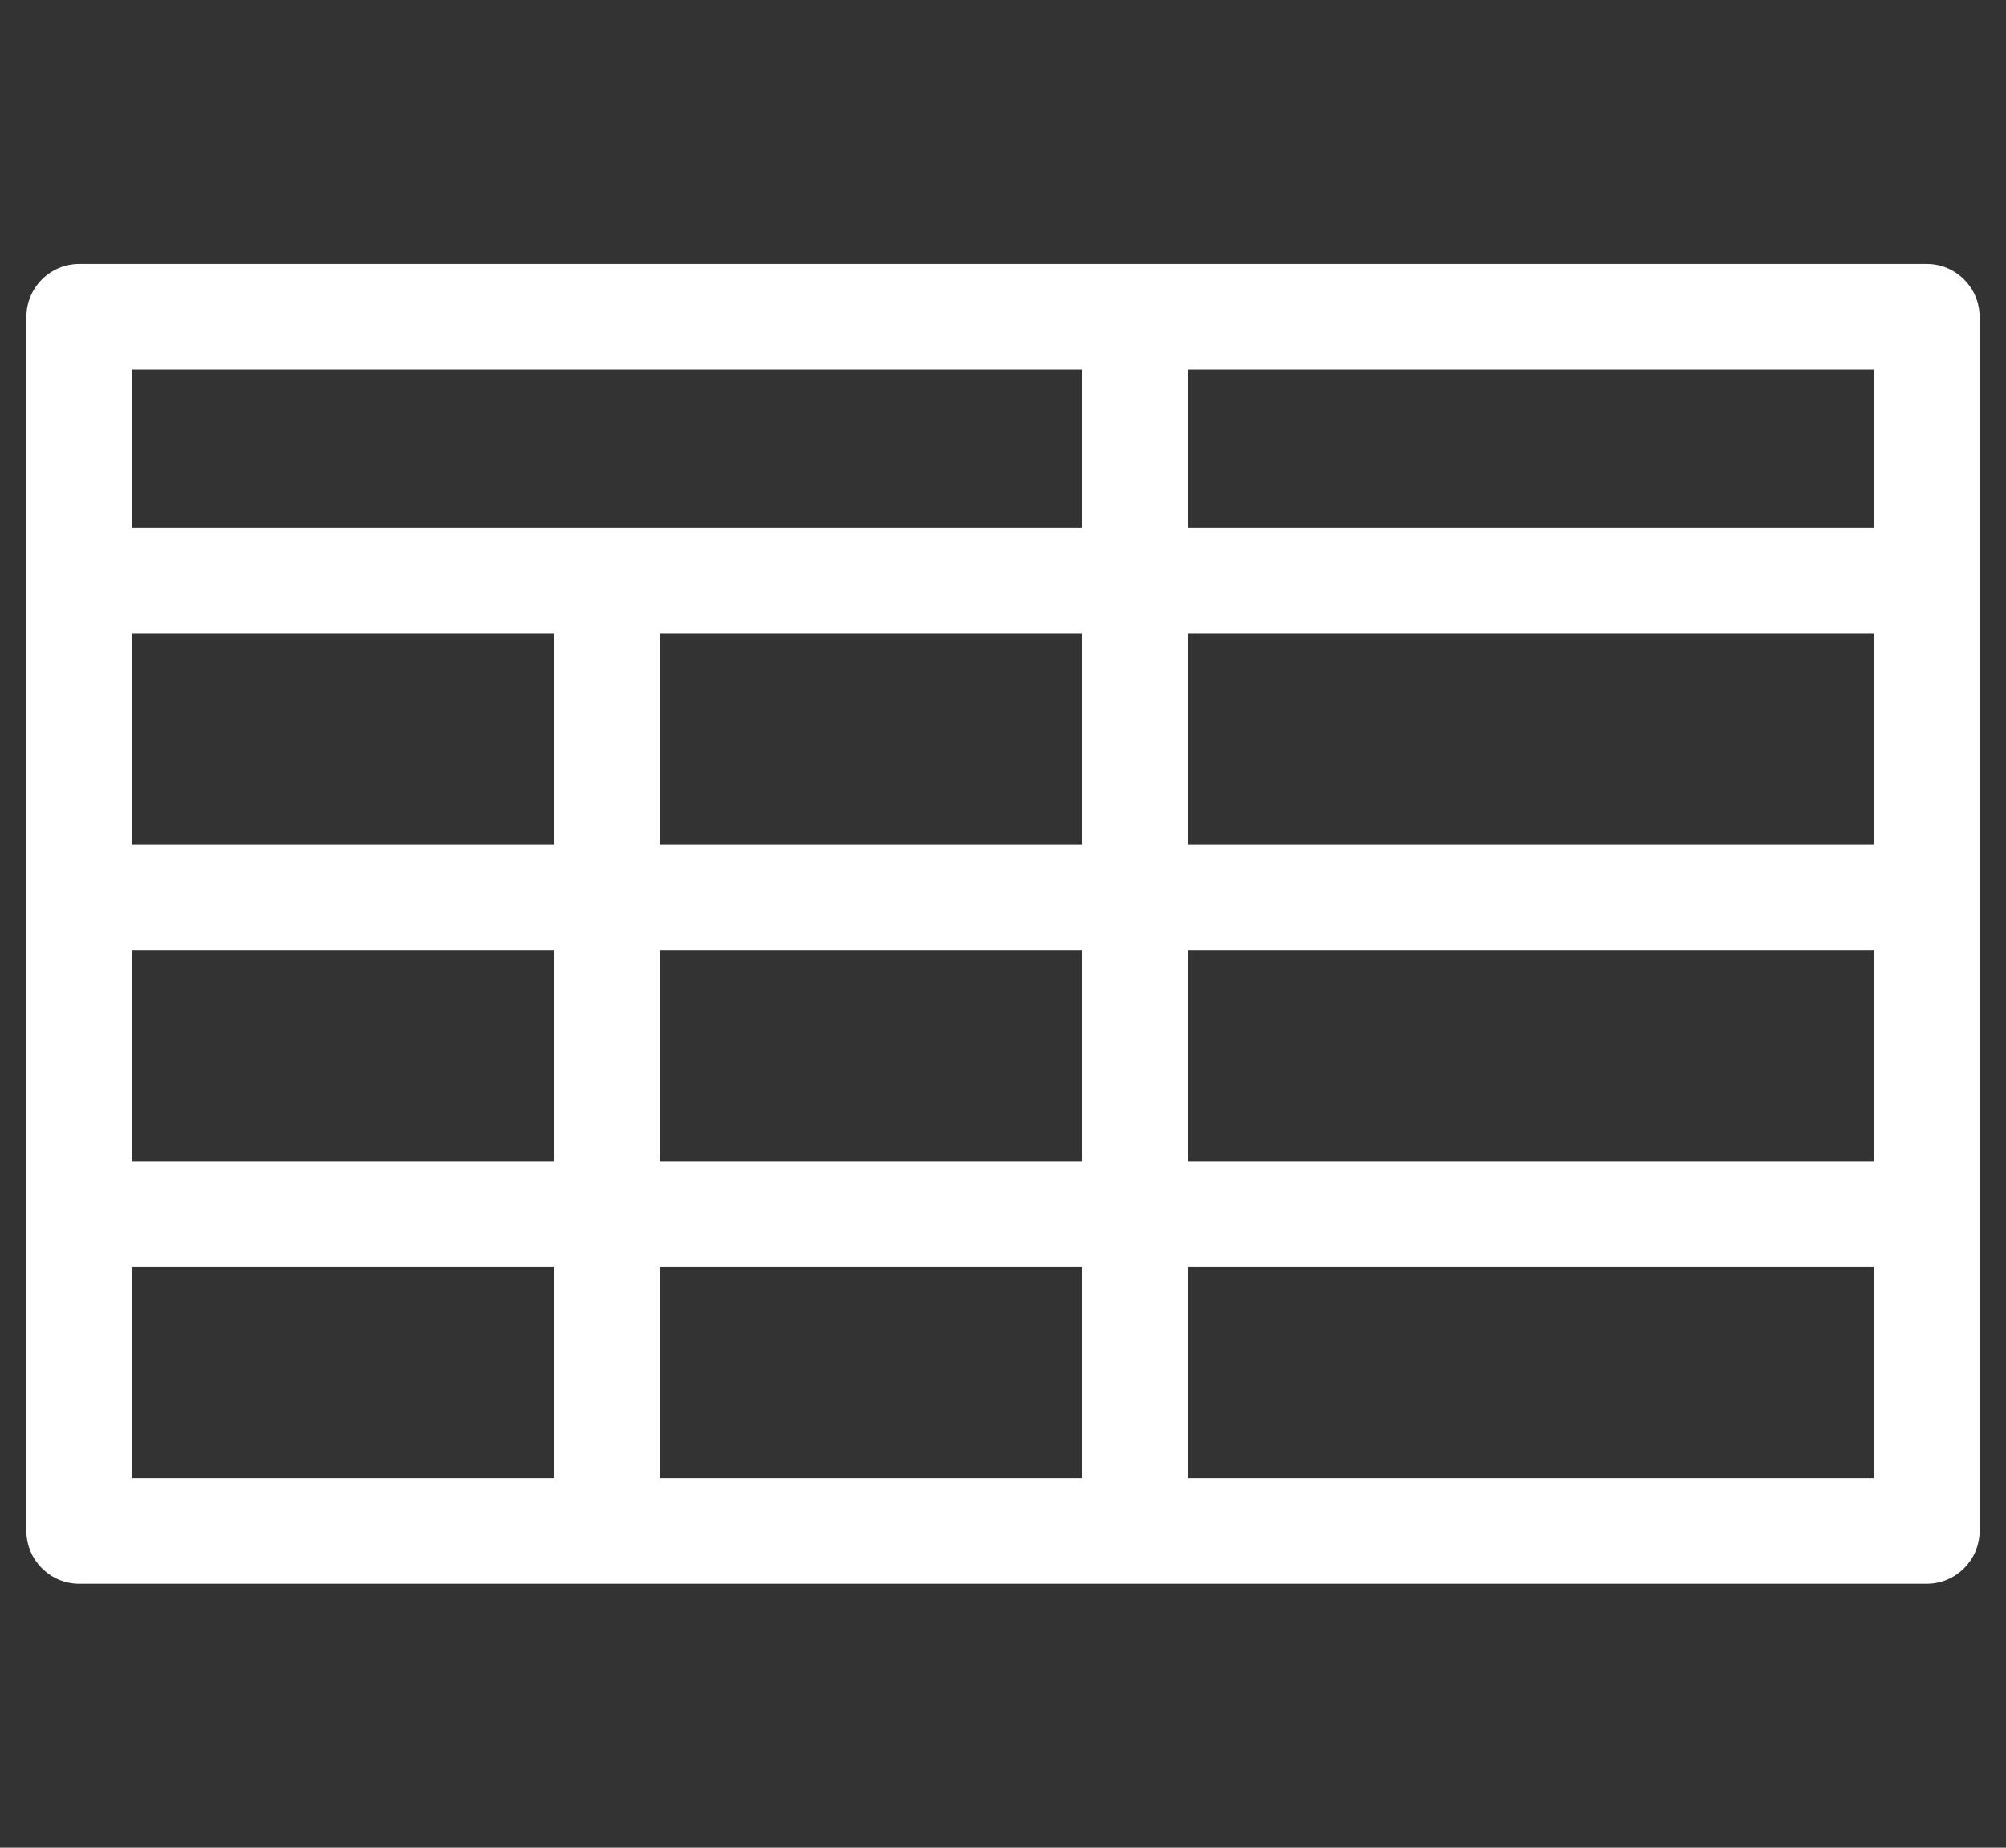 <svg xmlns="http://www.w3.org/2000/svg" width="76" height="70" viewBox="0 0 76 70"><rect x="0" y="0" width="76" height="70" fill="#333333" stroke="none"/><defs><style>.a{fill:#fff;}</style></defs><path class="a" d="M73,10H3c-1.1,0-2,0.9-2,2v46c0,1.1,0.9,2,2,2h70c1.1,0,2-0.9,2-2V12C75,10.9,74.1,10,73,10z M71,20H45v-6h26
	V20z M25,44v-8h16v8H25z M41,48v8H25v-8H41z M41,24v8H25v-8H41z M21,32H5v-8h16V32z M21,36v8H5v-8H21z M45,36h26v8H45V36z M45,32v-8
	h26v8H45z M41,14v6H5v-6H41z M5,48h16v8H5V48z M45,56v-8h26v8H45z"/>
</svg>
